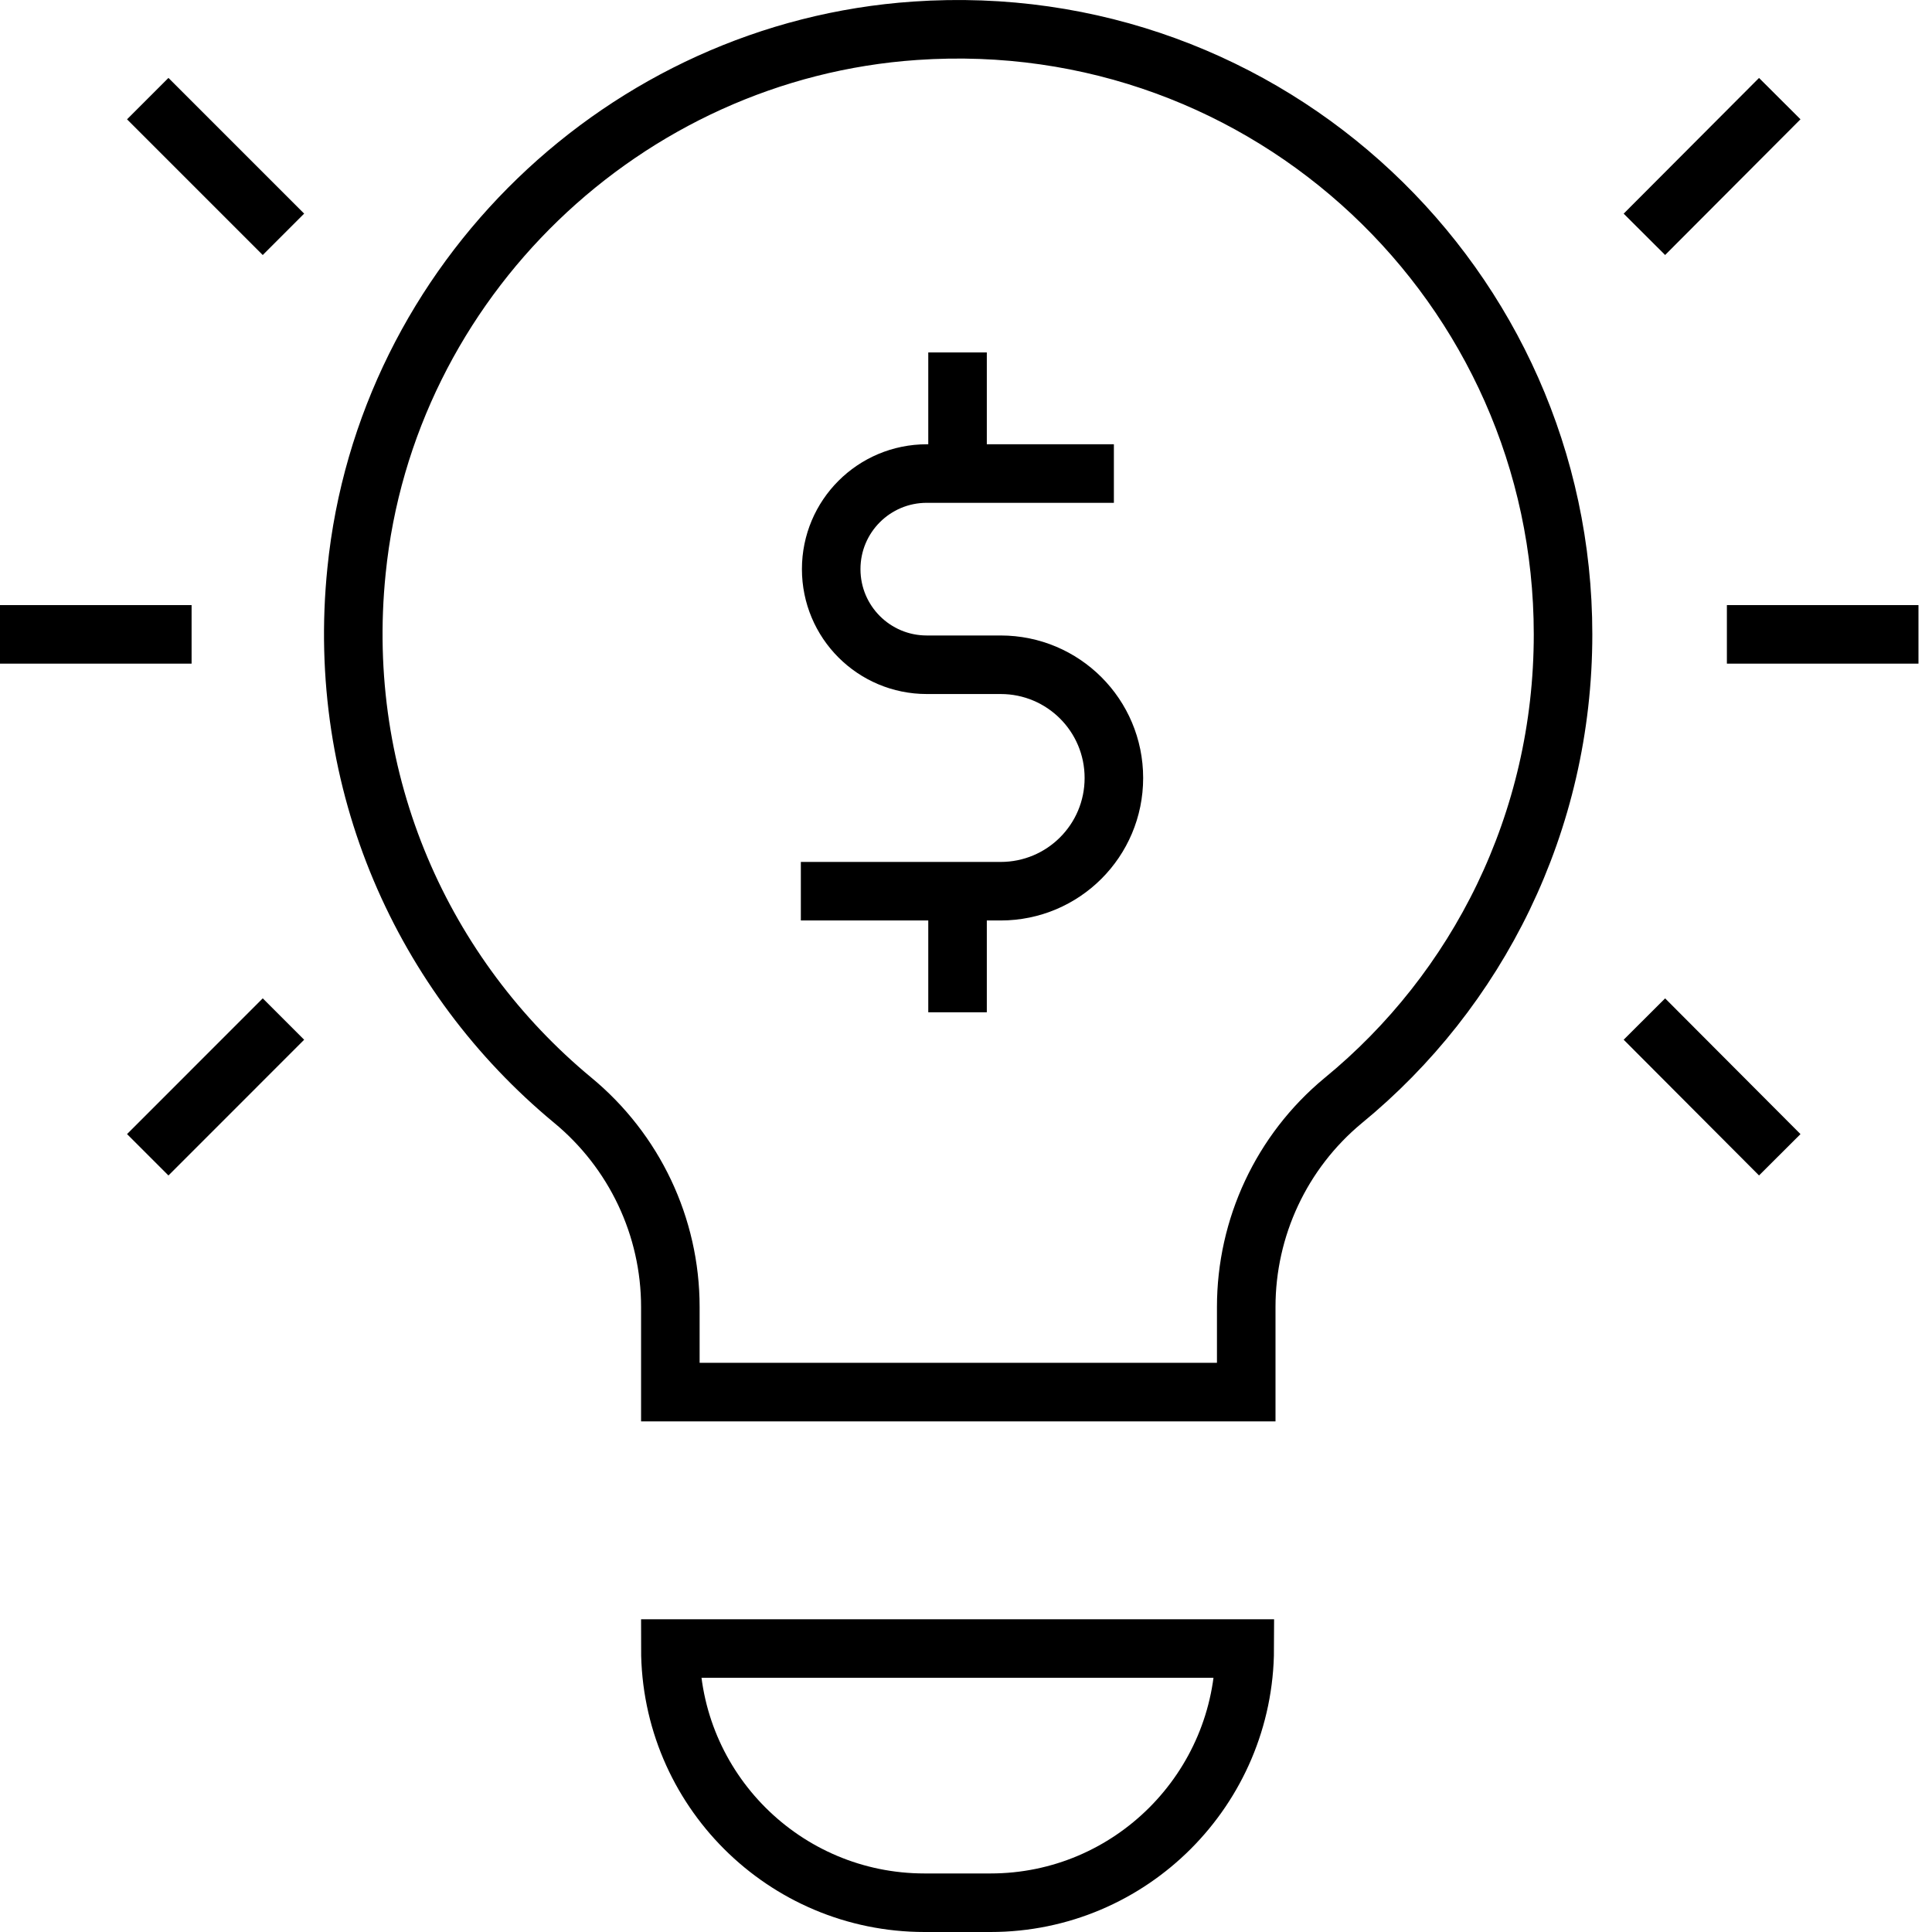 <svg width="66" height="66" viewBox="0 0 66 66" fill="none" xmlns="http://www.w3.org/2000/svg">
<path d="M53.396 21.671C53.396 9.773 43.342 0.218 31.264 1.051C21.338 1.729 13.179 9.593 12.18 19.494C11.437 26.768 14.473 33.364 19.557 37.578C21.671 39.32 22.9 41.907 22.9 44.648V47.556H42.573V44.648C42.573 41.933 43.777 39.346 45.877 37.604C50.475 33.838 53.396 28.101 53.396 21.671Z" stroke="black" stroke-width="2" stroke-miterlimit="10"/>
<path d="M33.838 65H31.584C26.794 65 22.9 61.119 22.9 56.316H42.522C42.509 61.106 38.628 65 33.838 65Z" stroke="black" stroke-width="2" stroke-miterlimit="10"/>
<path d="M58.993 21.671H65.538" stroke="black" stroke-width="2" stroke-miterlimit="10"/>
<path d="M0 21.671H6.545" stroke="black" stroke-width="2" stroke-miterlimit="10"/>
<path d="M5.047 3.369L9.683 8.005" stroke="black" stroke-width="2" stroke-miterlimit="10"/>
<path d="M5.047 39.449L9.683 34.812" stroke="black" stroke-width="2" stroke-miterlimit="10"/>
<path d="M60.799 39.449L56.175 34.812" stroke="black" stroke-width="2" stroke-miterlimit="10"/>
<path d="M60.799 3.369L56.175 8.005" stroke="black" stroke-width="2" stroke-miterlimit="10"/>
<path d="M38.052 16.177H31.661C29.855 16.177 28.395 17.637 28.395 19.442C28.395 21.248 29.855 22.709 31.661 22.709H34.184C36.323 22.709 38.052 24.438 38.052 26.577C38.052 28.715 36.323 30.445 34.184 30.445H27.358" stroke="black" stroke-width="2" stroke-miterlimit="10"/>
<path d="M32.711 12.04V16.177" stroke="black" stroke-width="2" stroke-miterlimit="10"/>
<path d="M32.711 30.445V34.581" stroke="black" stroke-width="2" stroke-miterlimit="10"/>
</svg>
